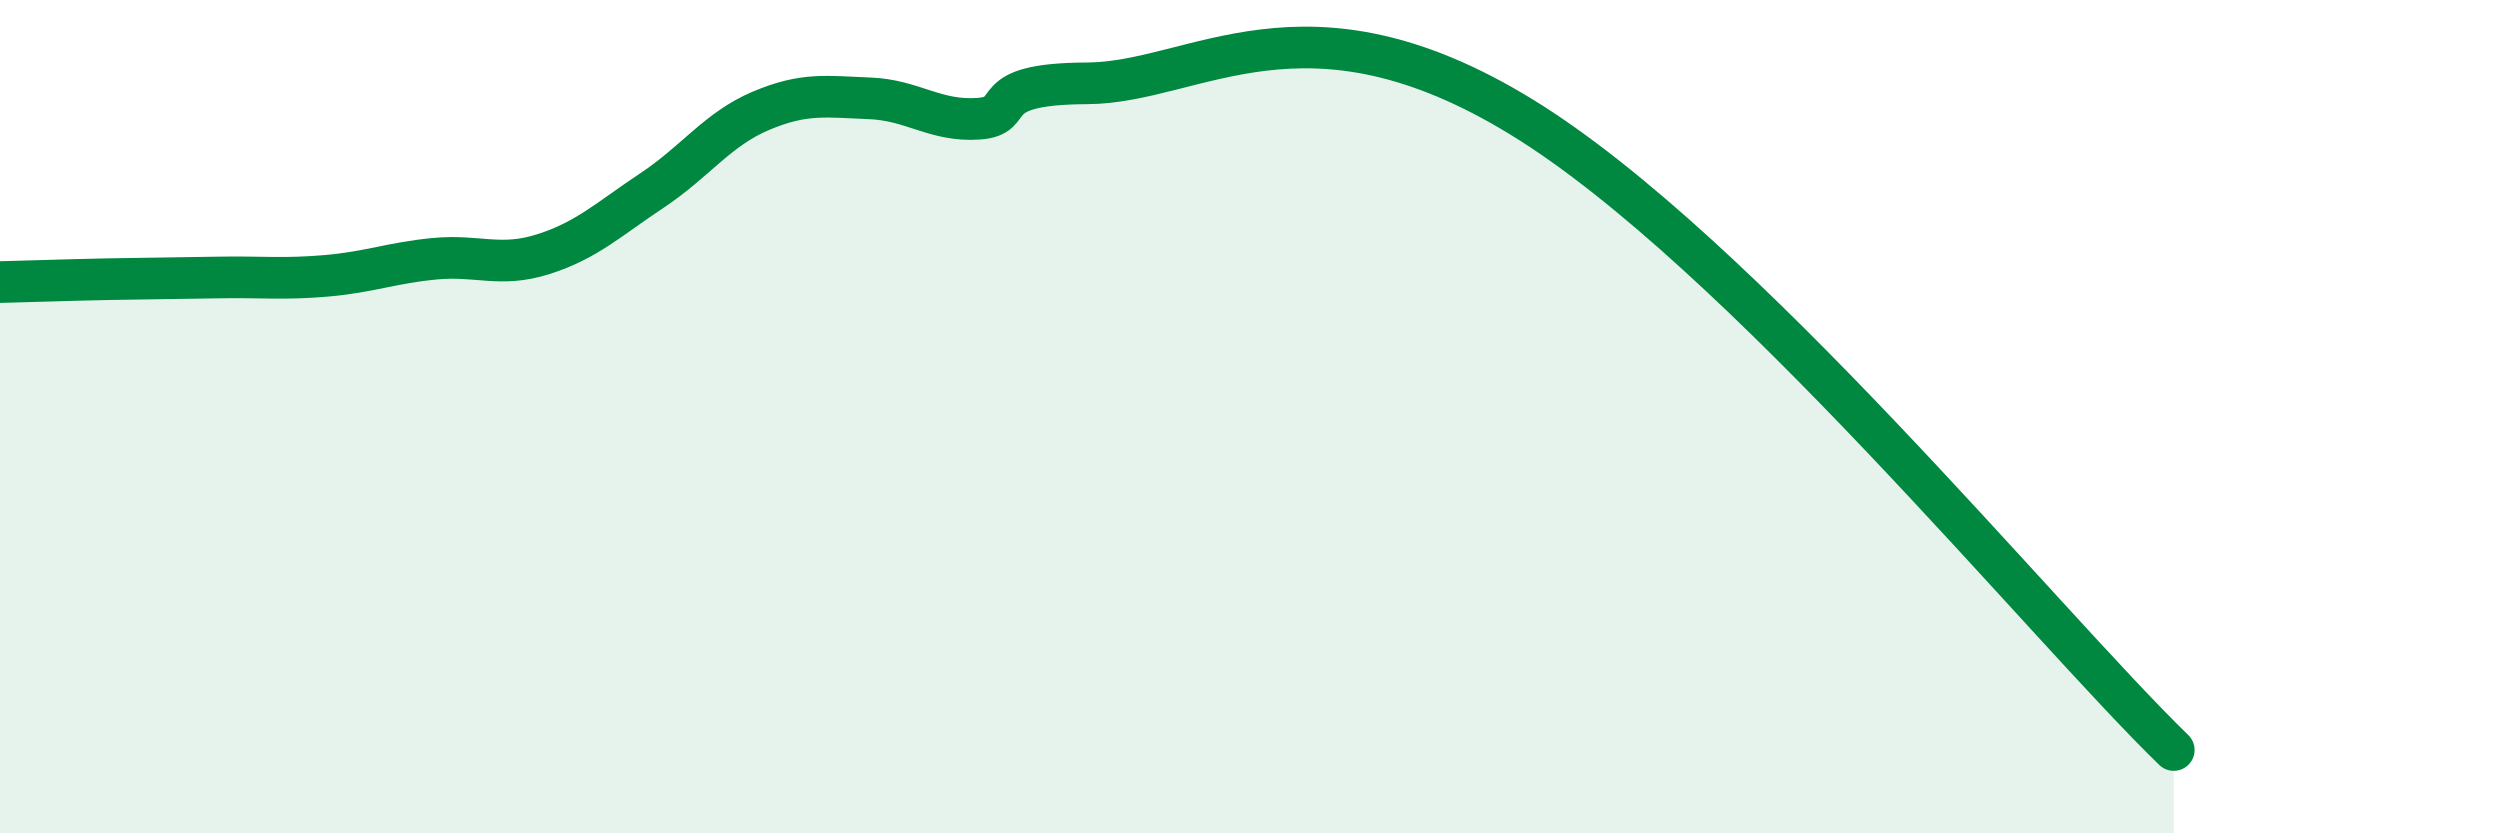 
    <svg width="60" height="20" viewBox="0 0 60 20" xmlns="http://www.w3.org/2000/svg">
      <path
        d="M 0,6.77 C 0.52,6.76 1.57,6.72 2.61,6.7 C 3.65,6.68 4.18,6.68 5.22,6.66 C 6.26,6.64 6.79,6.71 7.83,6.62 C 8.87,6.53 9.39,6.31 10.43,6.21 C 11.47,6.11 12,6.43 13.04,6.1 C 14.08,5.77 14.61,5.26 15.65,4.57 C 16.69,3.88 17.22,3.1 18.26,2.66 C 19.3,2.22 19.83,2.32 20.87,2.36 C 21.91,2.4 22.44,2.92 23.48,2.85 C 24.52,2.78 23.48,2.01 26.09,2 C 28.7,1.99 31.3,-0.39 36.52,2.81 C 41.74,6.01 49.04,14.96 52.17,18L52.17 20L0 20Z"
        fill="#008740"
        opacity="0.1"
        stroke-linecap="round"
        stroke-linejoin="round"
      />
      <path
        d="M 0,6.77 C 0.52,6.76 1.57,6.72 2.61,6.7 C 3.65,6.68 4.18,6.68 5.22,6.66 C 6.26,6.64 6.79,6.71 7.83,6.62 C 8.87,6.53 9.39,6.31 10.43,6.21 C 11.47,6.11 12,6.43 13.04,6.1 C 14.08,5.77 14.61,5.26 15.65,4.57 C 16.69,3.88 17.22,3.1 18.26,2.66 C 19.3,2.22 19.83,2.32 20.87,2.36 C 21.91,2.4 22.44,2.92 23.48,2.85 C 24.52,2.78 23.48,2.01 26.09,2 C 28.7,1.99 31.3,-0.39 36.52,2.81 C 41.74,6.01 49.04,14.96 52.17,18"
        stroke="#008740"
        stroke-width="1"
        fill="none"
        stroke-linecap="round"
        stroke-linejoin="round"
      />
    </svg>
  